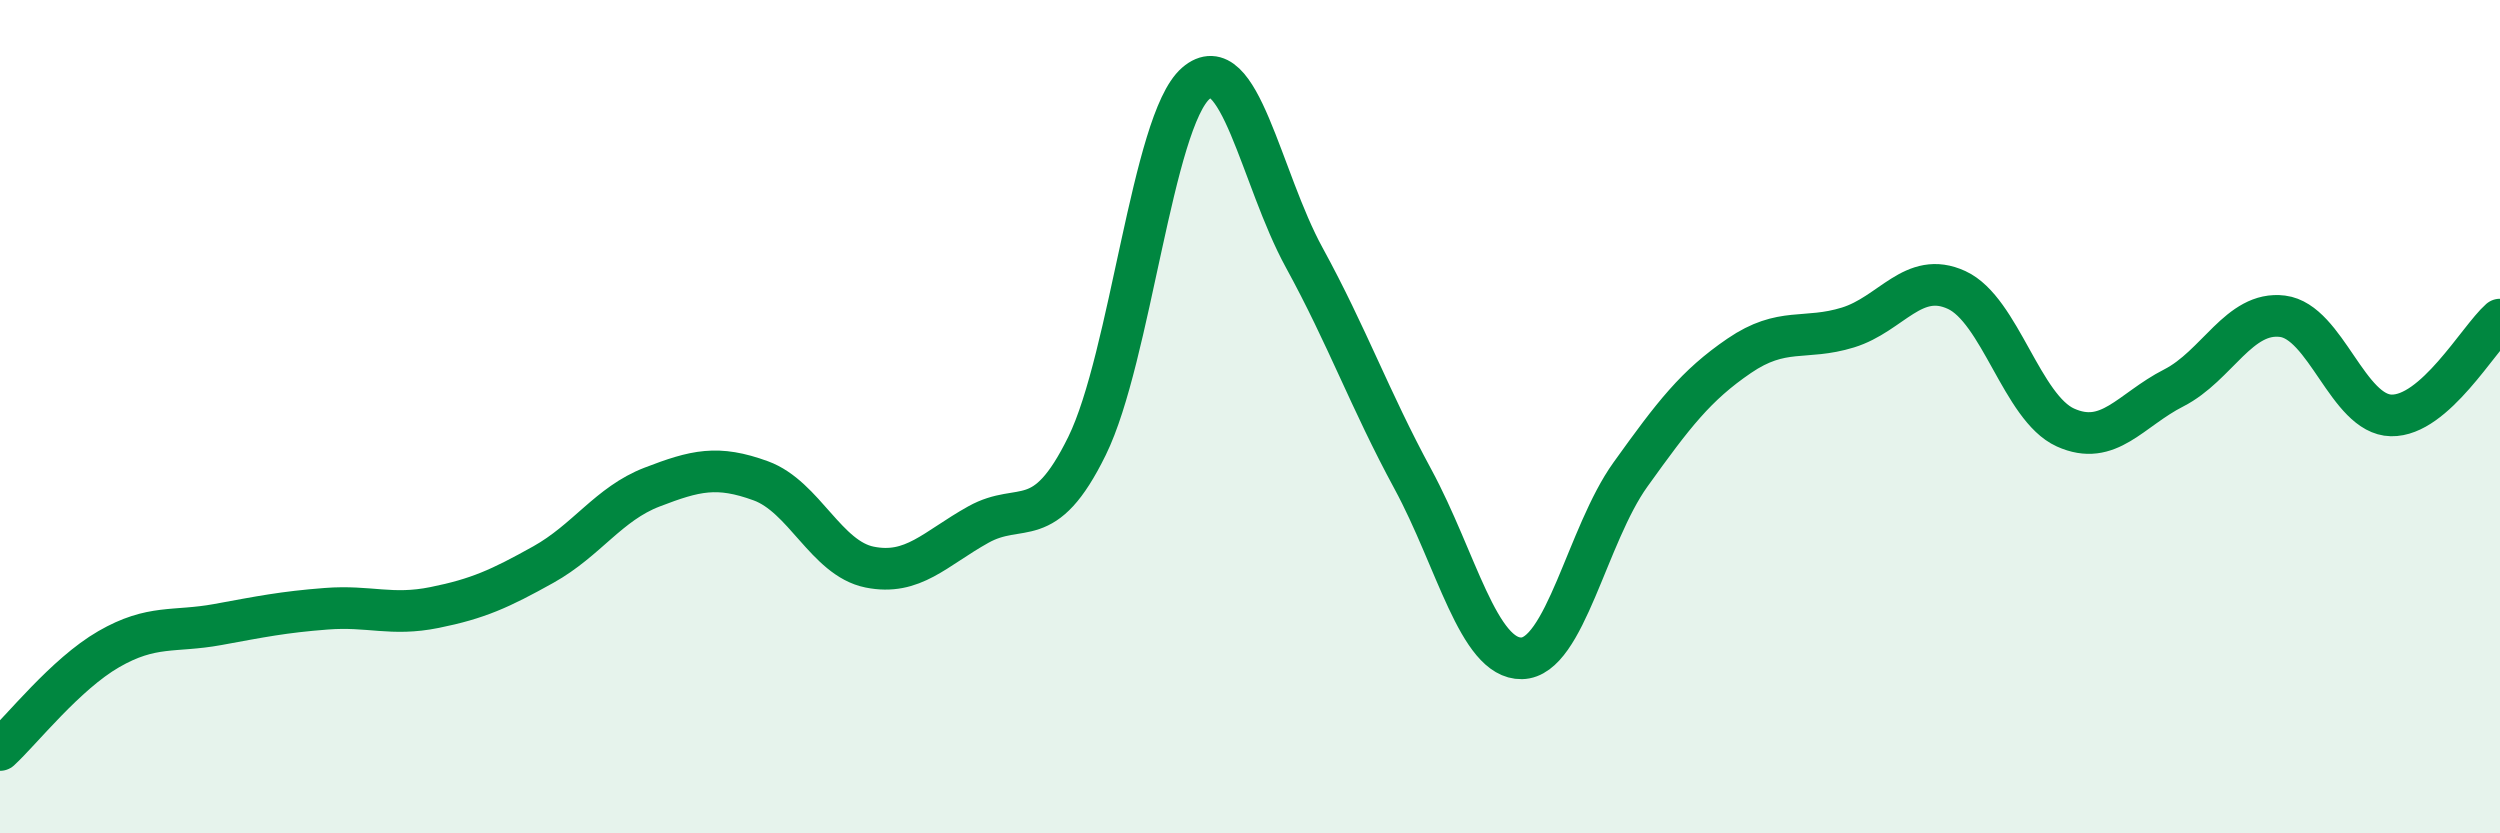 
    <svg width="60" height="20" viewBox="0 0 60 20" xmlns="http://www.w3.org/2000/svg">
      <path
        d="M 0,18 C 0.52,17.52 1.57,16.18 2.61,15.58 C 3.65,14.98 4.18,15.18 5.22,14.99 C 6.26,14.8 6.79,14.69 7.83,14.61 C 8.87,14.53 9.39,14.79 10.43,14.58 C 11.47,14.37 12,14.13 13.04,13.55 C 14.08,12.97 14.61,12.09 15.65,11.69 C 16.69,11.29 17.22,11.16 18.26,11.54 C 19.3,11.92 19.83,13.4 20.87,13.61 C 21.91,13.82 22.44,13.17 23.48,12.59 C 24.52,12.01 25.05,12.82 26.09,10.7 C 27.13,8.58 27.66,2.9 28.7,2 C 29.74,1.1 30.26,4.28 31.3,6.18 C 32.34,8.08 32.87,9.58 33.91,11.5 C 34.95,13.42 35.48,15.82 36.52,15.8 C 37.56,15.78 38.09,12.84 39.13,11.39 C 40.17,9.94 40.7,9.25 41.74,8.54 C 42.78,7.83 43.31,8.18 44.35,7.86 C 45.39,7.54 45.92,6.48 46.96,6.96 C 48,7.44 48.53,9.79 49.57,10.26 C 50.61,10.73 51.13,9.84 52.17,9.31 C 53.21,8.78 53.74,7.46 54.78,7.59 C 55.82,7.72 56.35,9.95 57.39,9.97 C 58.43,9.99 59.48,8.13 60,7.67L60 20L0 20Z"
        fill="#008740"
        opacity="0.1"
        stroke-linecap="round"
        stroke-linejoin="round"
      />
      <path
        d="M 0,18 C 0.52,17.52 1.57,16.18 2.61,15.58 C 3.65,14.98 4.18,15.18 5.22,14.99 C 6.26,14.8 6.79,14.69 7.83,14.61 C 8.87,14.53 9.39,14.79 10.43,14.58 C 11.47,14.37 12,14.13 13.04,13.55 C 14.08,12.97 14.61,12.09 15.65,11.69 C 16.69,11.29 17.22,11.16 18.26,11.54 C 19.3,11.92 19.83,13.4 20.87,13.61 C 21.91,13.82 22.44,13.17 23.48,12.59 C 24.52,12.01 25.05,12.82 26.09,10.7 C 27.13,8.58 27.66,2.9 28.7,2 C 29.74,1.1 30.26,4.28 31.3,6.18 C 32.34,8.08 32.87,9.58 33.91,11.5 C 34.95,13.42 35.48,15.82 36.52,15.8 C 37.56,15.78 38.09,12.84 39.13,11.39 C 40.17,9.94 40.7,9.25 41.74,8.54 C 42.78,7.83 43.31,8.18 44.35,7.86 C 45.39,7.54 45.92,6.48 46.96,6.96 C 48,7.44 48.53,9.79 49.57,10.26 C 50.61,10.73 51.13,9.84 52.17,9.31 C 53.21,8.78 53.74,7.46 54.78,7.59 C 55.82,7.72 56.35,9.95 57.39,9.97 C 58.43,9.99 59.48,8.13 60,7.67"
        stroke="#008740"
        stroke-width="1"
        fill="none"
        stroke-linecap="round"
        stroke-linejoin="round"
      />
    </svg>
  